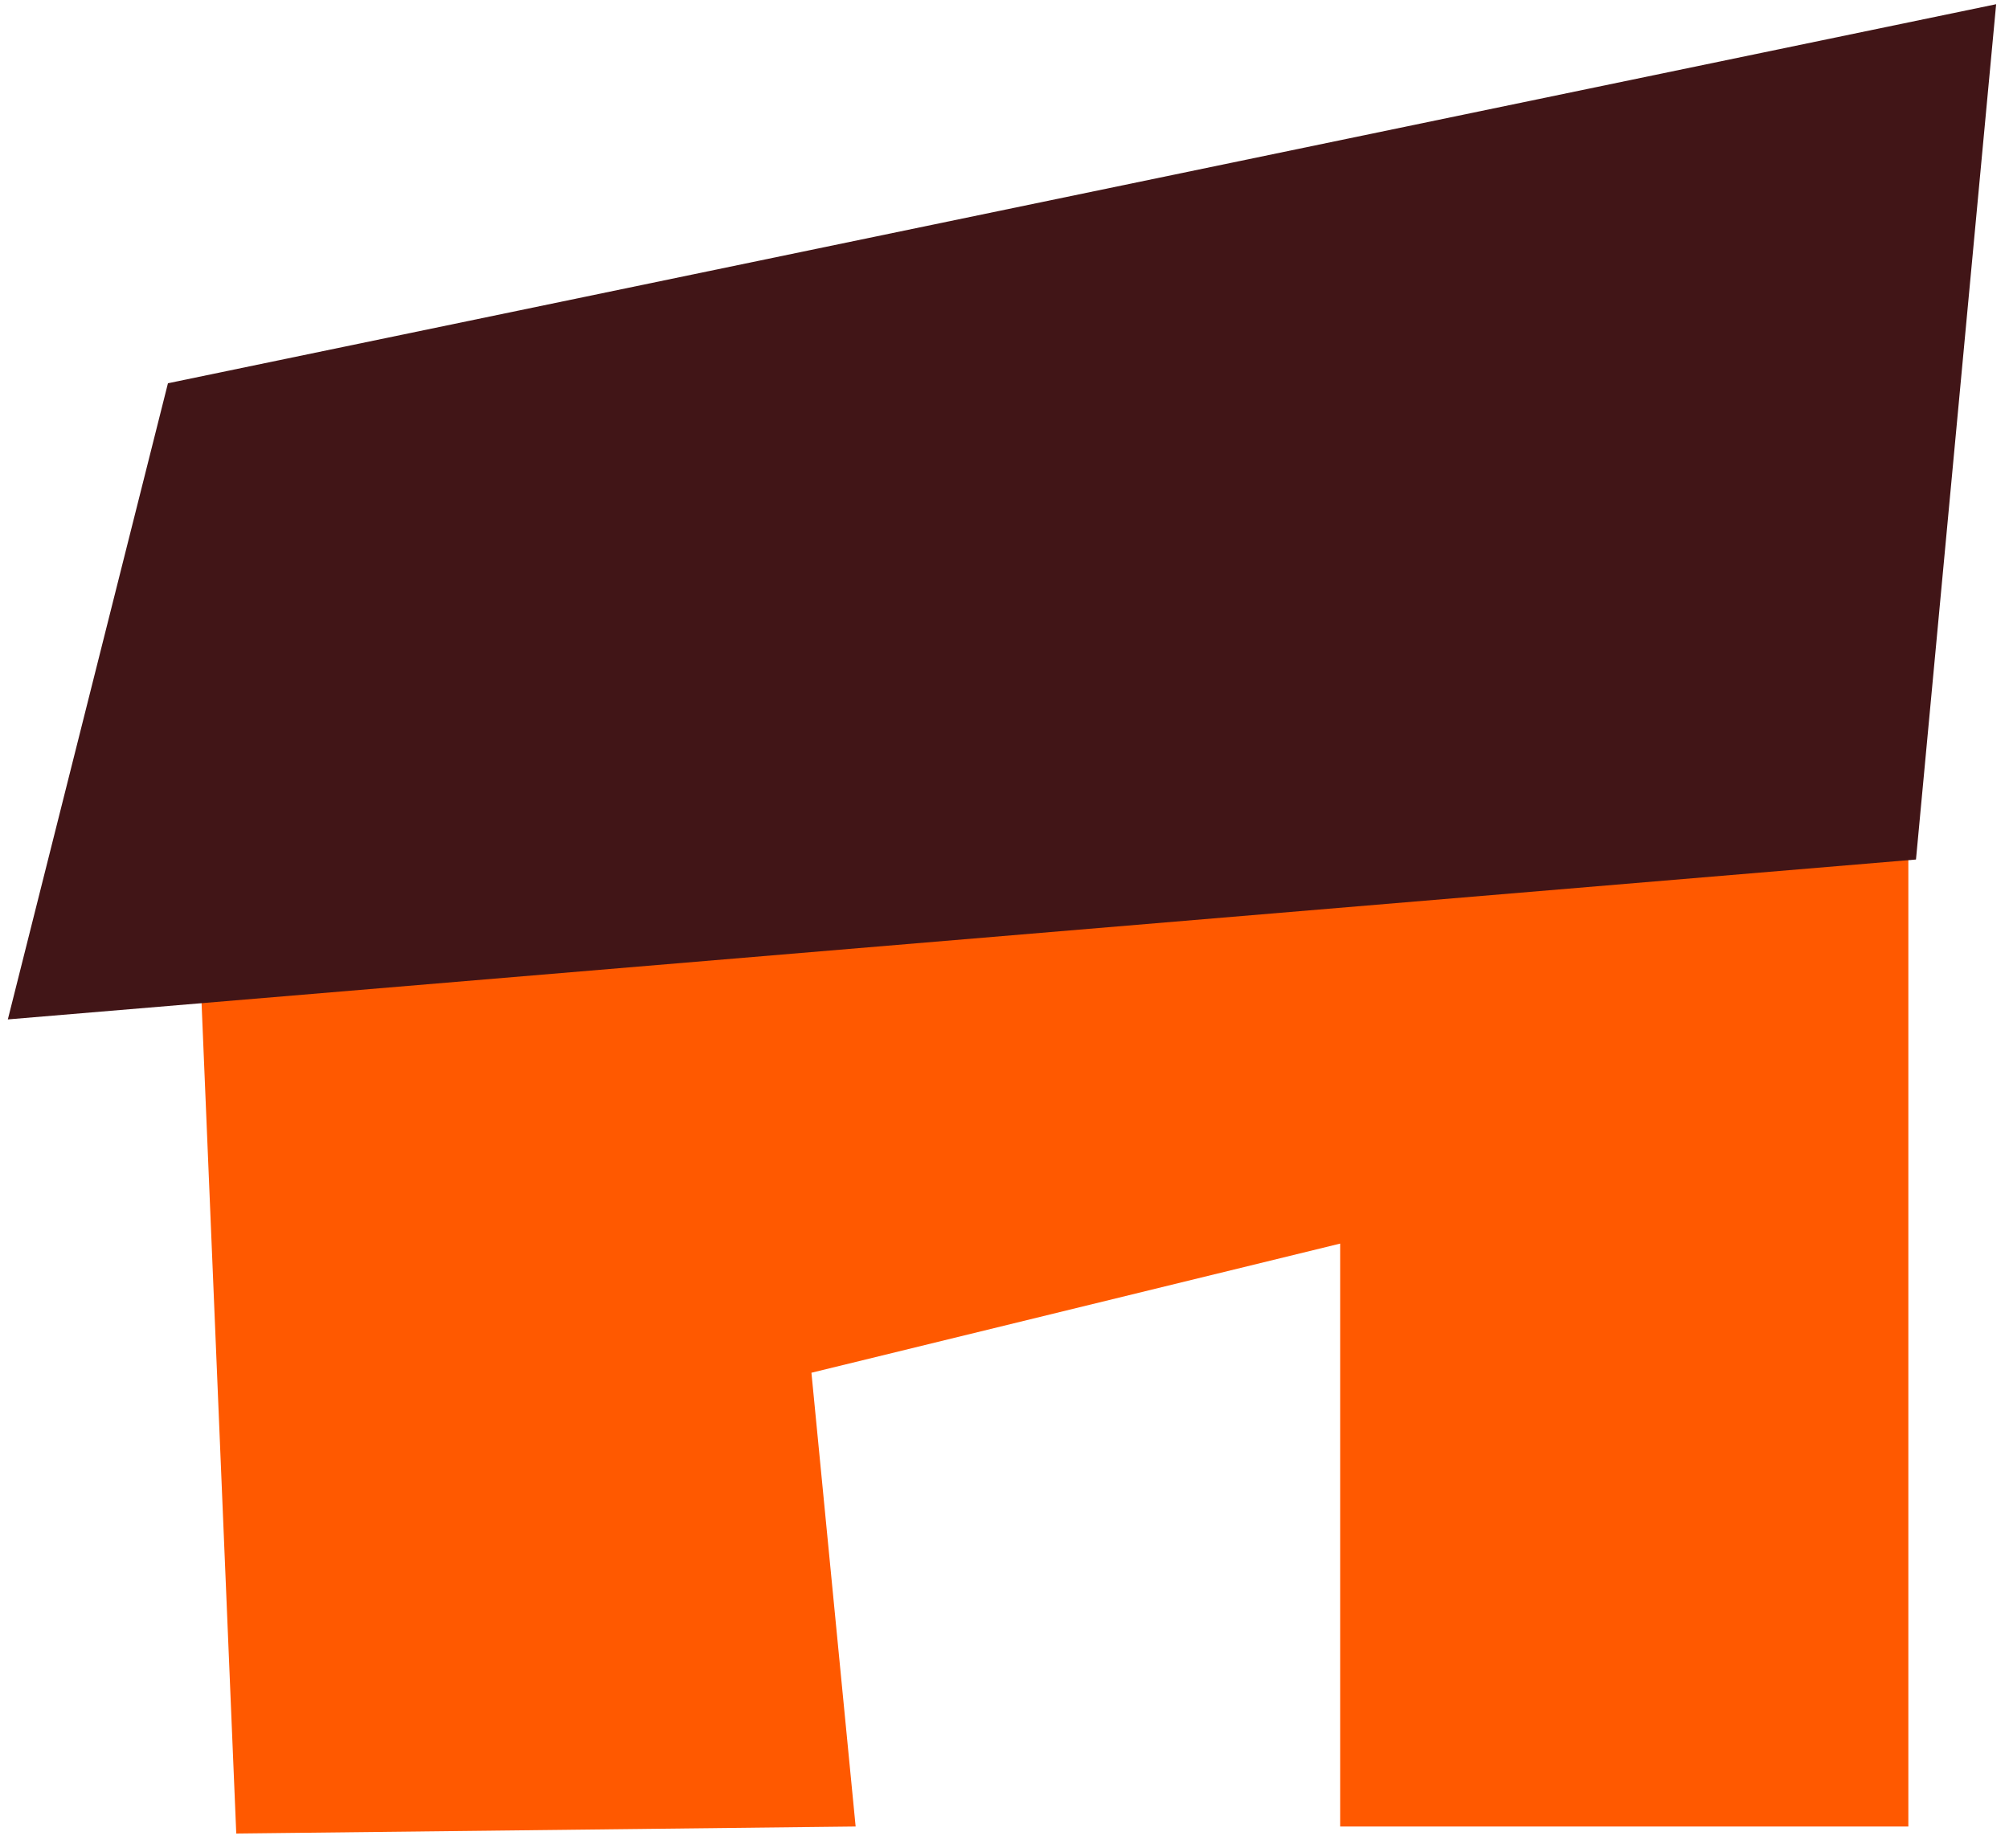 <svg width="100" height="92" viewBox="0 0 100 92" fill="none" xmlns="http://www.w3.org/2000/svg">
<g clip-path="url(#clip0_2_466)">
<path d="M9.24 30.95L11.76 91.28L42.59 90.93L40.39 68.34L66.71 61.91V90.93H94.99V30.95L65.88 16.97L9.24 30.95Z" fill="#FF5900"/>
<path d="M99.36 0.21L8.36 19.08L0.39 50.75L95.37 42.79L99.36 0.21Z" fill="#411517"/>
</g>
<defs>
<clipPath id="clip0_2_466">
<rect width="98.97" height="91.07" fill="white" transform="translate(0.39 0.21)"/>
</clipPath>
</defs>
</svg>
